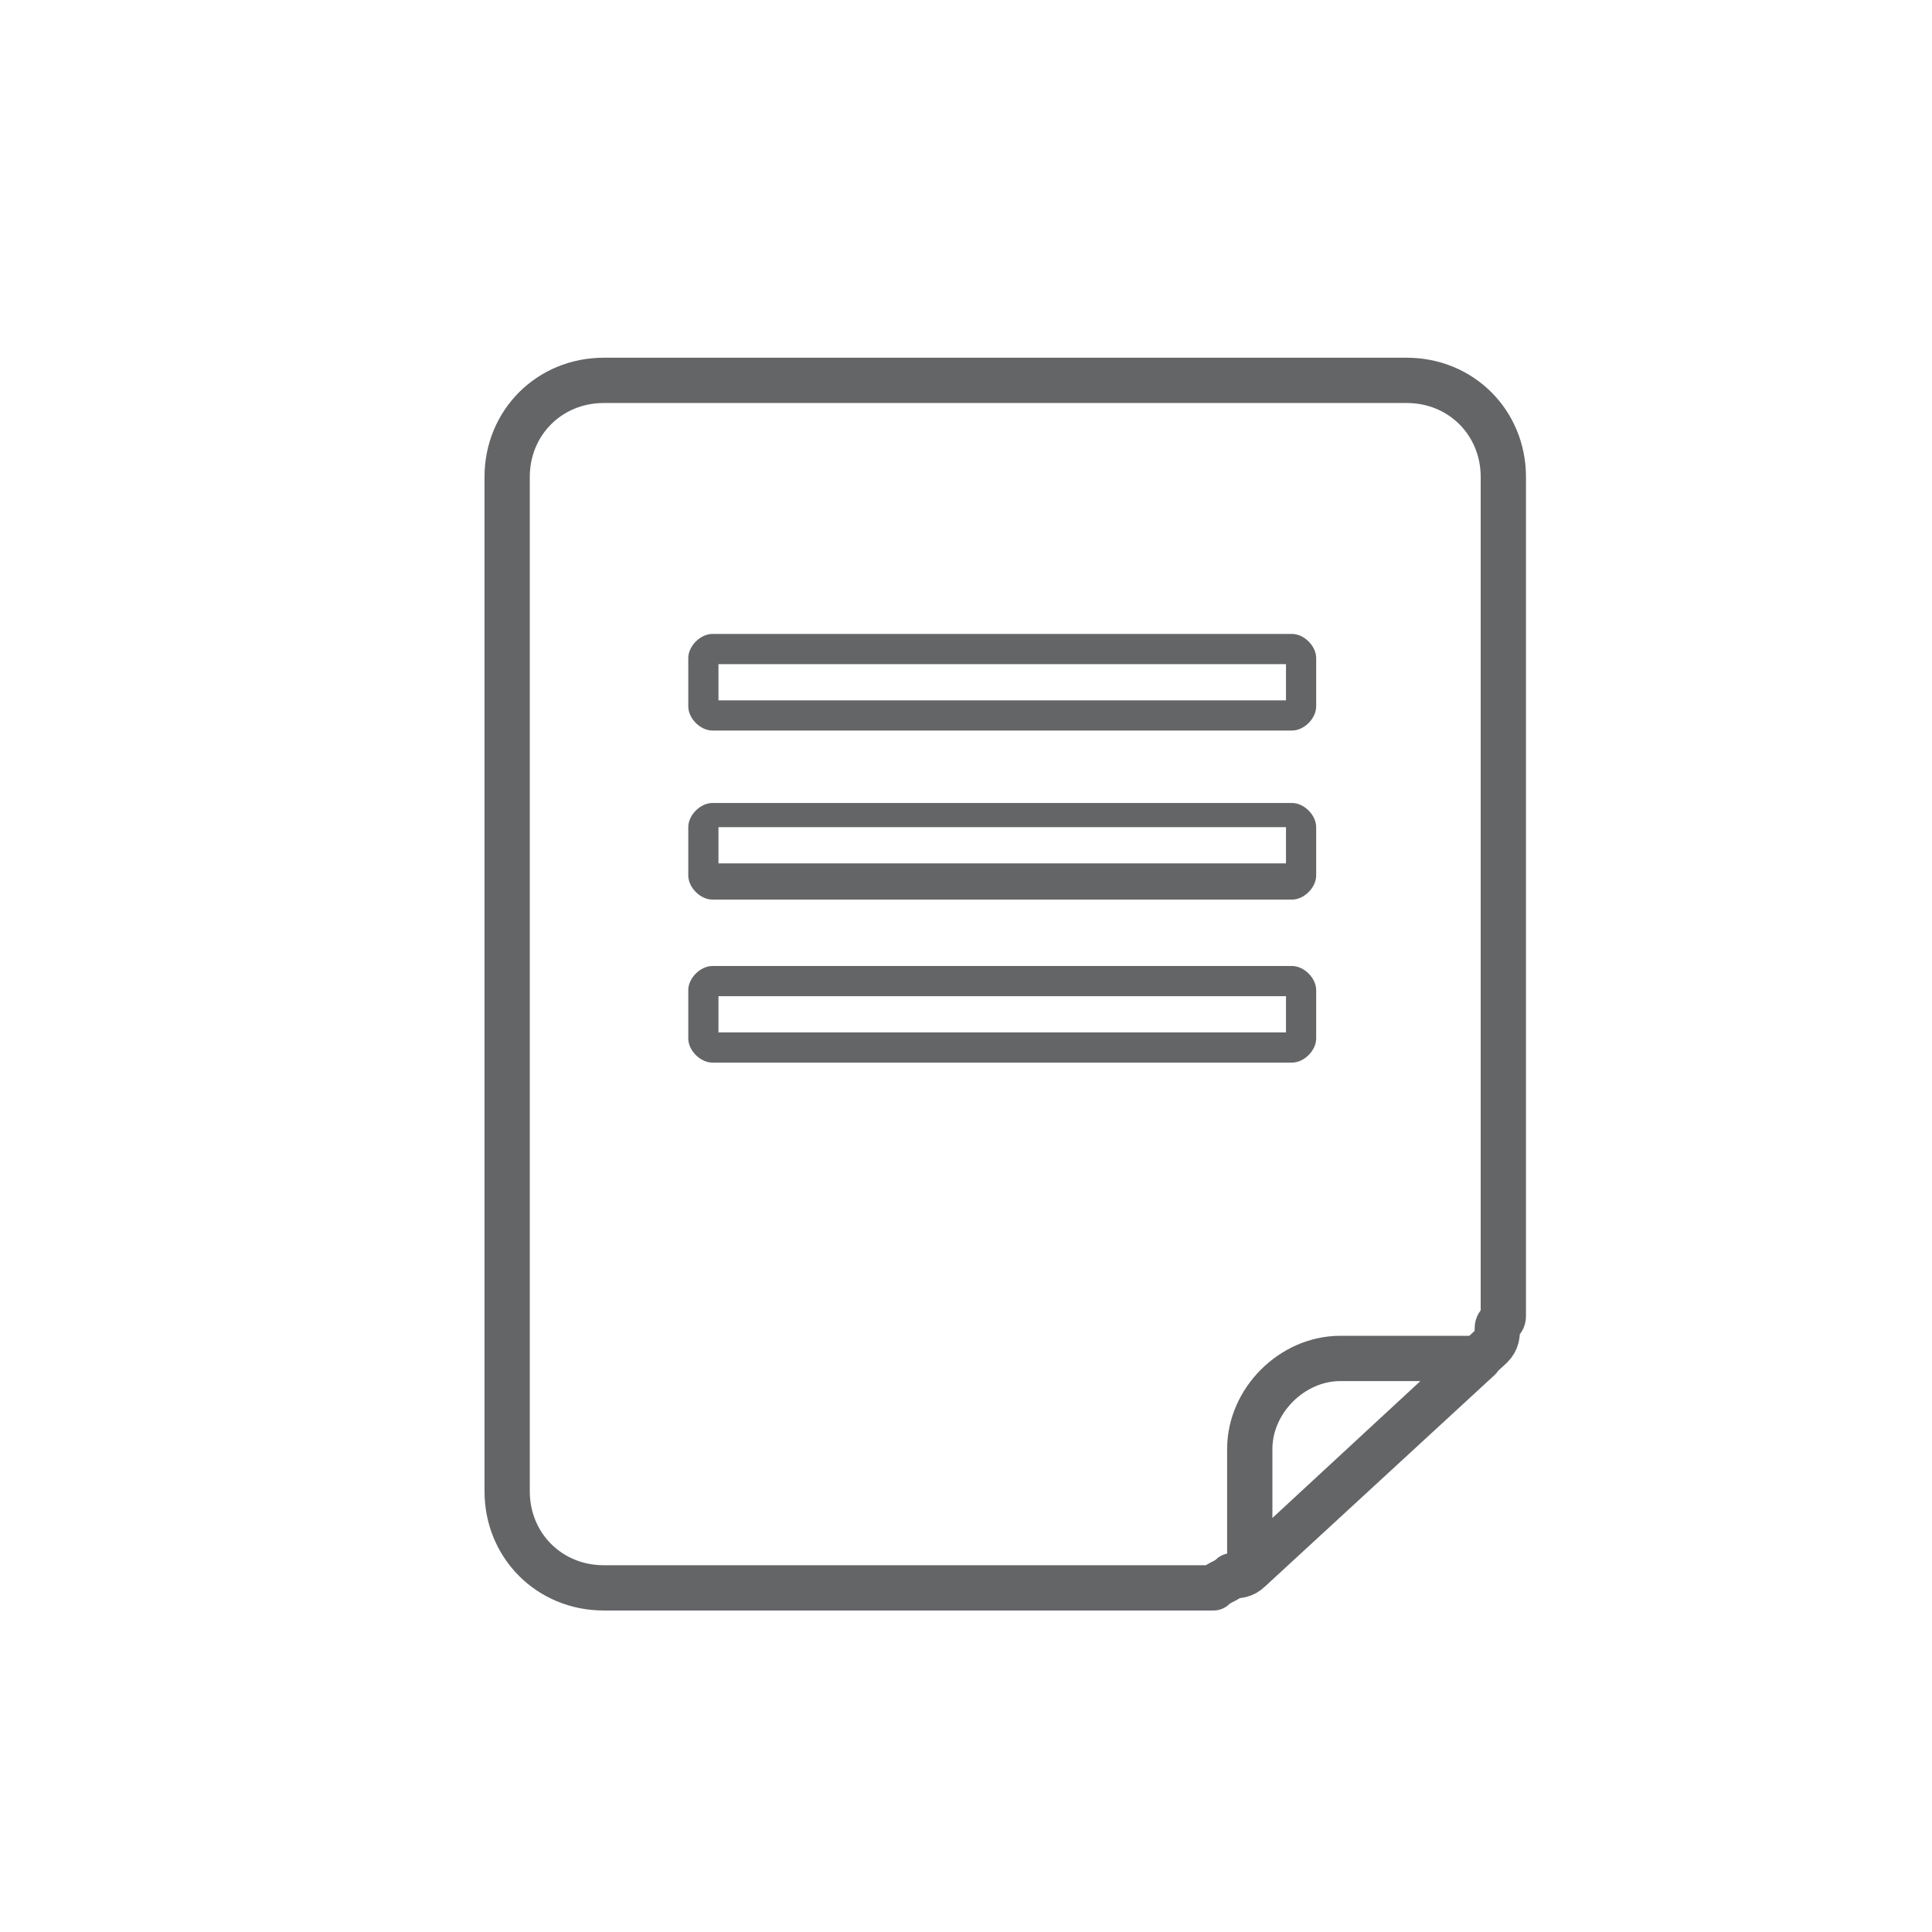<?xml version="1.0" encoding="utf-8"?>
<!-- Generator: Adobe Illustrator 28.1.0, SVG Export Plug-In . SVG Version: 6.00 Build 0)  -->
<svg version="1.1" id="Capa_1" xmlns="http://www.w3.org/2000/svg" xmlns:xlink="http://www.w3.org/1999/xlink" x="0px" y="0px"
	 viewBox="0 0 32 32" style="enable-background:new 0 0 32 32;" xml:space="preserve">
<style type="text/css">
	.st0{fill:none;stroke:#646567;stroke-width:0.75;stroke-linecap:round;stroke-linejoin:round;stroke-miterlimit:10;}
	.st1{fill:#646567;}
</style>
<g id="XMLID_70289_">
	<path id="XMLID_70299_" class="st0" d="M20.4,26.1L20.4,26.1c0.1,0,0.2,0,0.3-0.1l4-3.7c0.1-0.1,0.1-0.2,0.1-0.3
		c0-0.1,0.1-0.1,0.1-0.2V7.9c0-0.9-0.7-1.6-1.6-1.6H10c-0.9,0-1.6,0.7-1.6,1.6v16.8c0,0.9,0.7,1.6,1.6,1.6h10.1
		C20.2,26.2,20.3,26.2,20.4,26.1z M20.7,26v-2c0-0.8,0.7-1.5,1.5-1.5h2.3L20.7,26z"/>
	<path id="XMLID_70296_" class="st1" d="M11.8,12.1h9.6c0.2,0,0.4-0.2,0.4-0.4v-0.8c0-0.2-0.2-0.4-0.4-0.4h-9.6
		c-0.2,0-0.4,0.2-0.4,0.4v0.8C11.4,11.9,11.6,12.1,11.8,12.1z M11.9,11h9.4v0.6h-9.4V11z"/>
	<path id="XMLID_70293_" class="st1" d="M11.8,14.9h9.6c0.2,0,0.4-0.2,0.4-0.4v-0.8c0-0.2-0.2-0.4-0.4-0.4h-9.6
		c-0.2,0-0.4,0.2-0.4,0.4v0.8C11.4,14.7,11.6,14.9,11.8,14.9z M11.9,13.7h9.4v0.6h-9.4V13.7z"/>
	<path id="XMLID_70290_" class="st1" d="M21.8,17.2v-0.8c0-0.2-0.2-0.4-0.4-0.4h-9.6c-0.2,0-0.4,0.2-0.4,0.4v0.8
		c0,0.2,0.2,0.4,0.4,0.4h9.6C21.6,17.6,21.8,17.4,21.8,17.2z M21.3,17.1h-9.4v-0.6h9.4V17.1z"/>
</g>
</svg>
